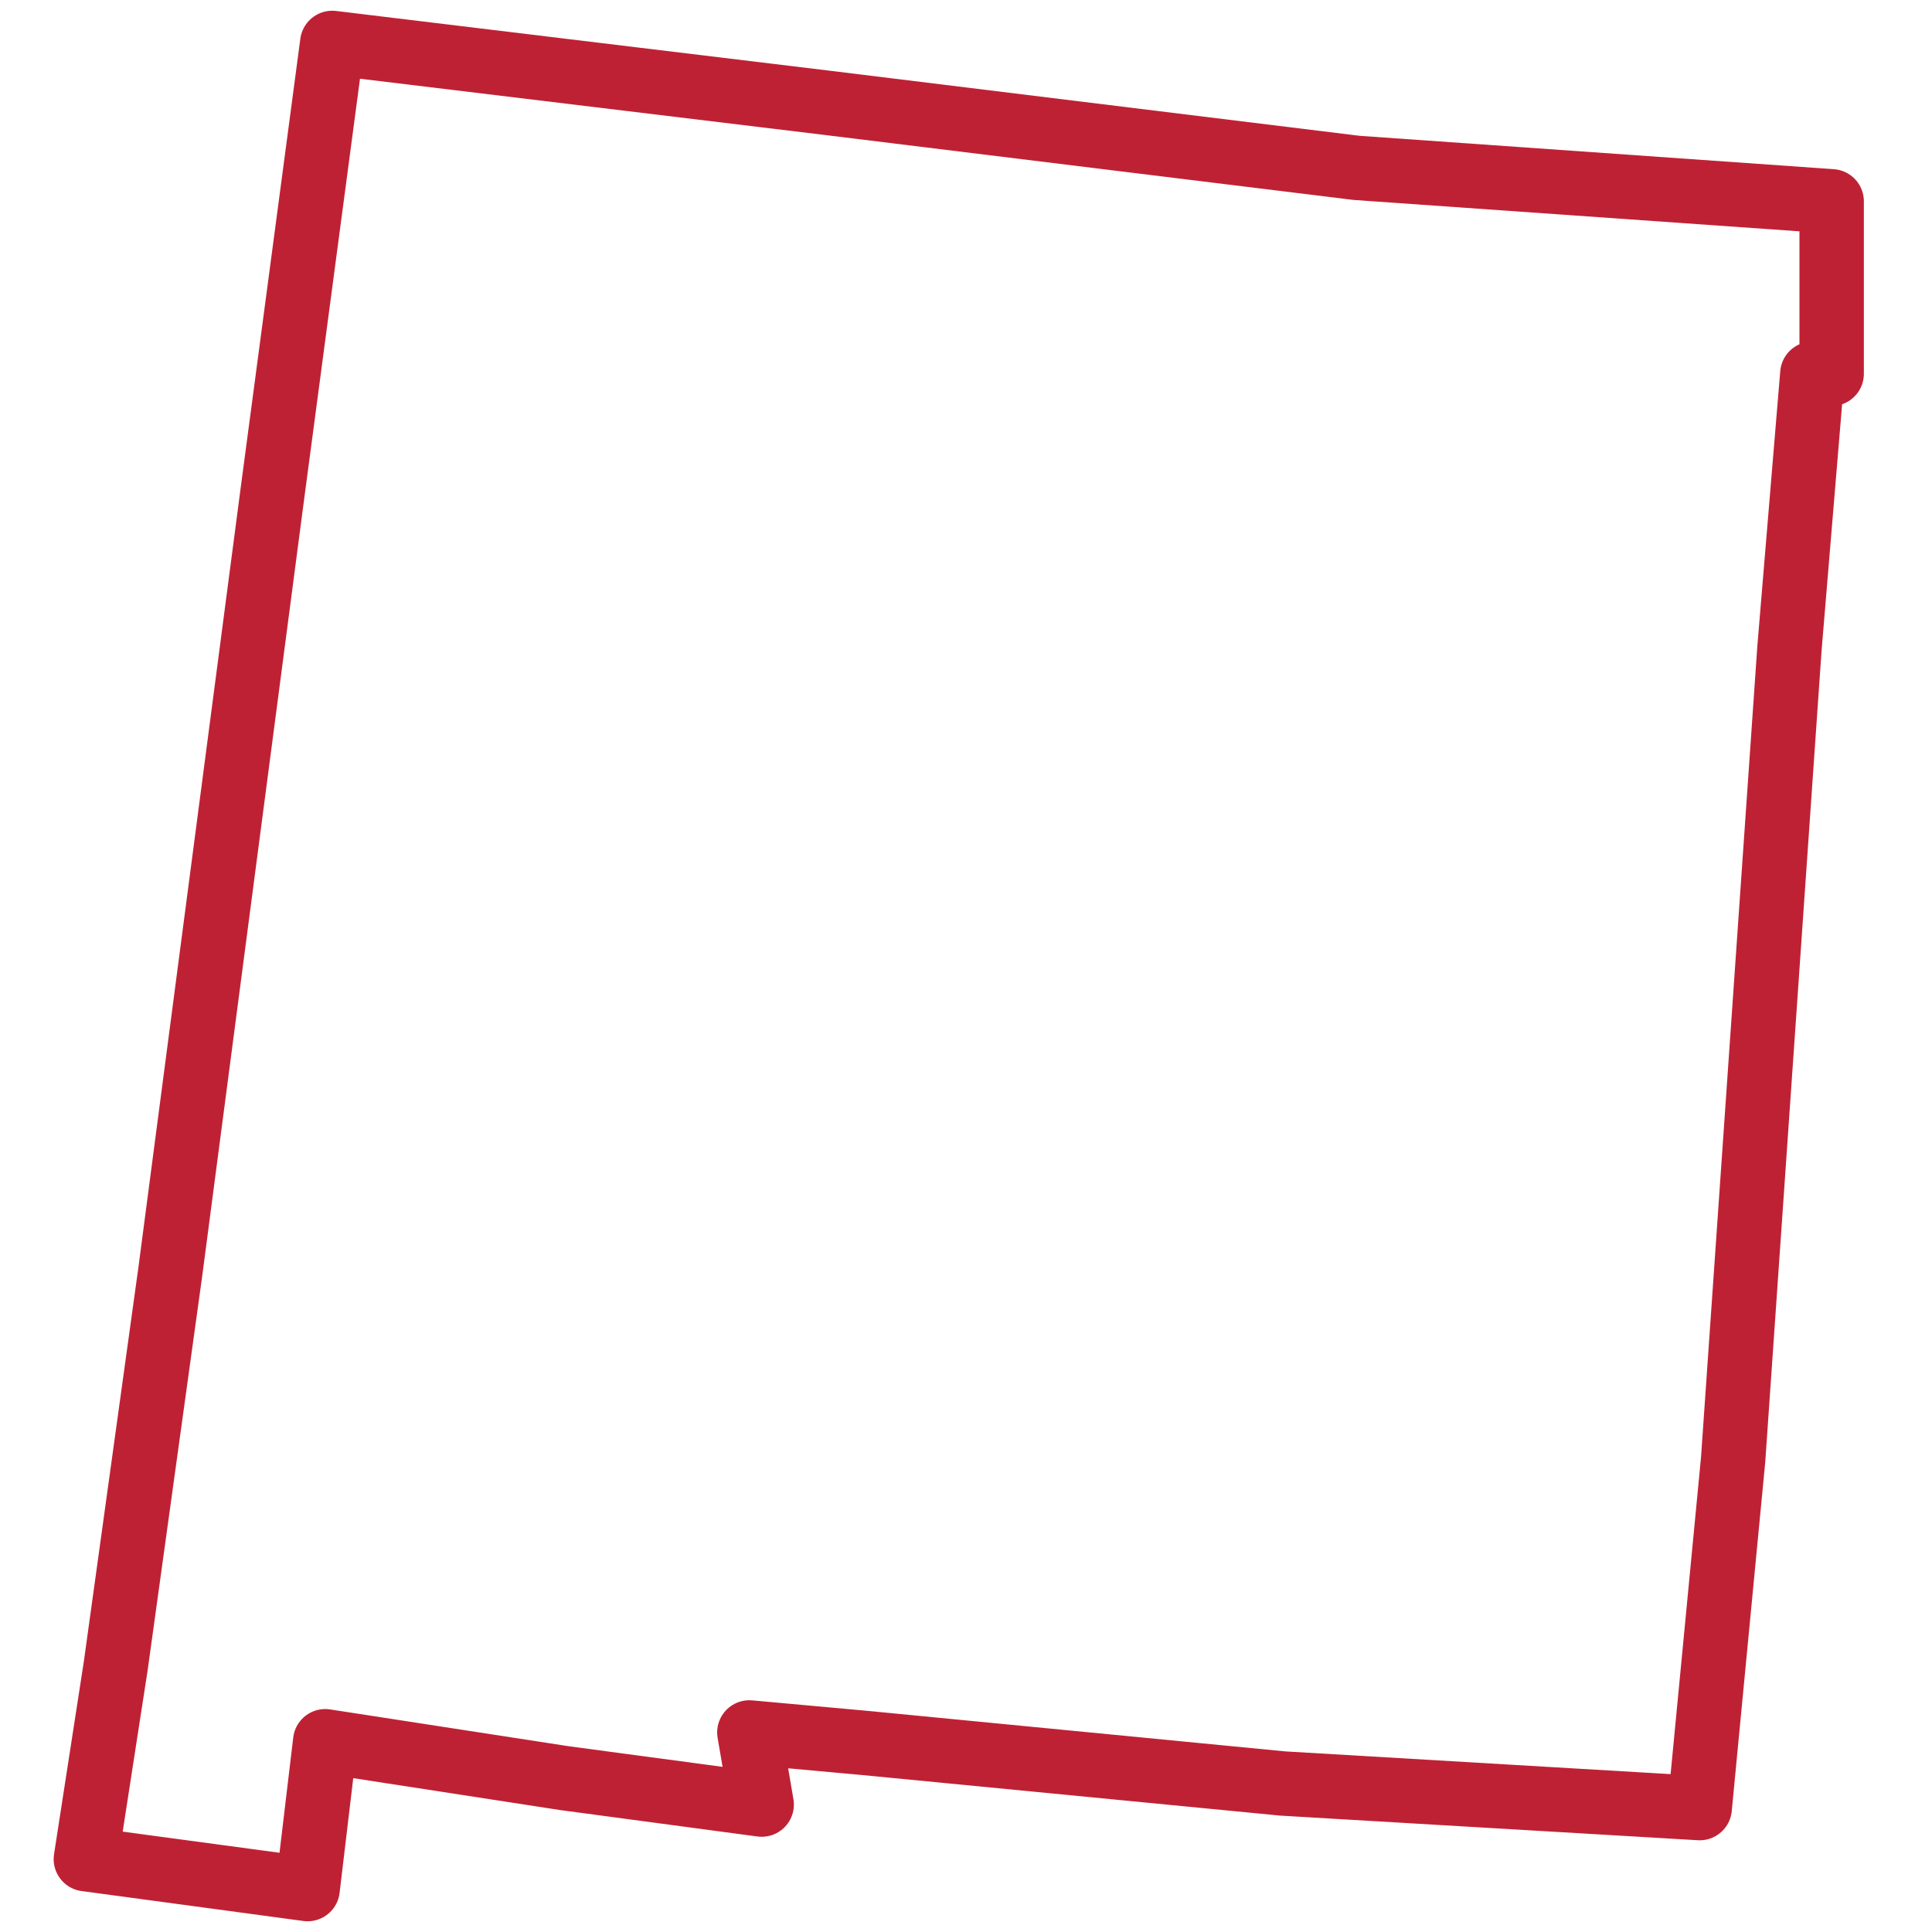 <svg width="45" height="45" viewBox="0 0 45 45" fill="none" xmlns="http://www.w3.org/2000/svg">
<path d="M17.741 42.032L17.454 40.352L20.159 40.598L29.874 41.541L39.589 42.114L40.368 33.998L41.68 15.101L42.213 8.706H42.663V4.689L31.596 3.91L19.257 2.394L7.739 1L6.345 11.494L3.968 29.612L2.697 38.794L2 43.303L7.165 44L7.575 40.557L13.15 41.417L17.741 42.032Z" stroke="#BF2134" stroke-width="1.5" stroke-linejoin="round"/>
</svg>
